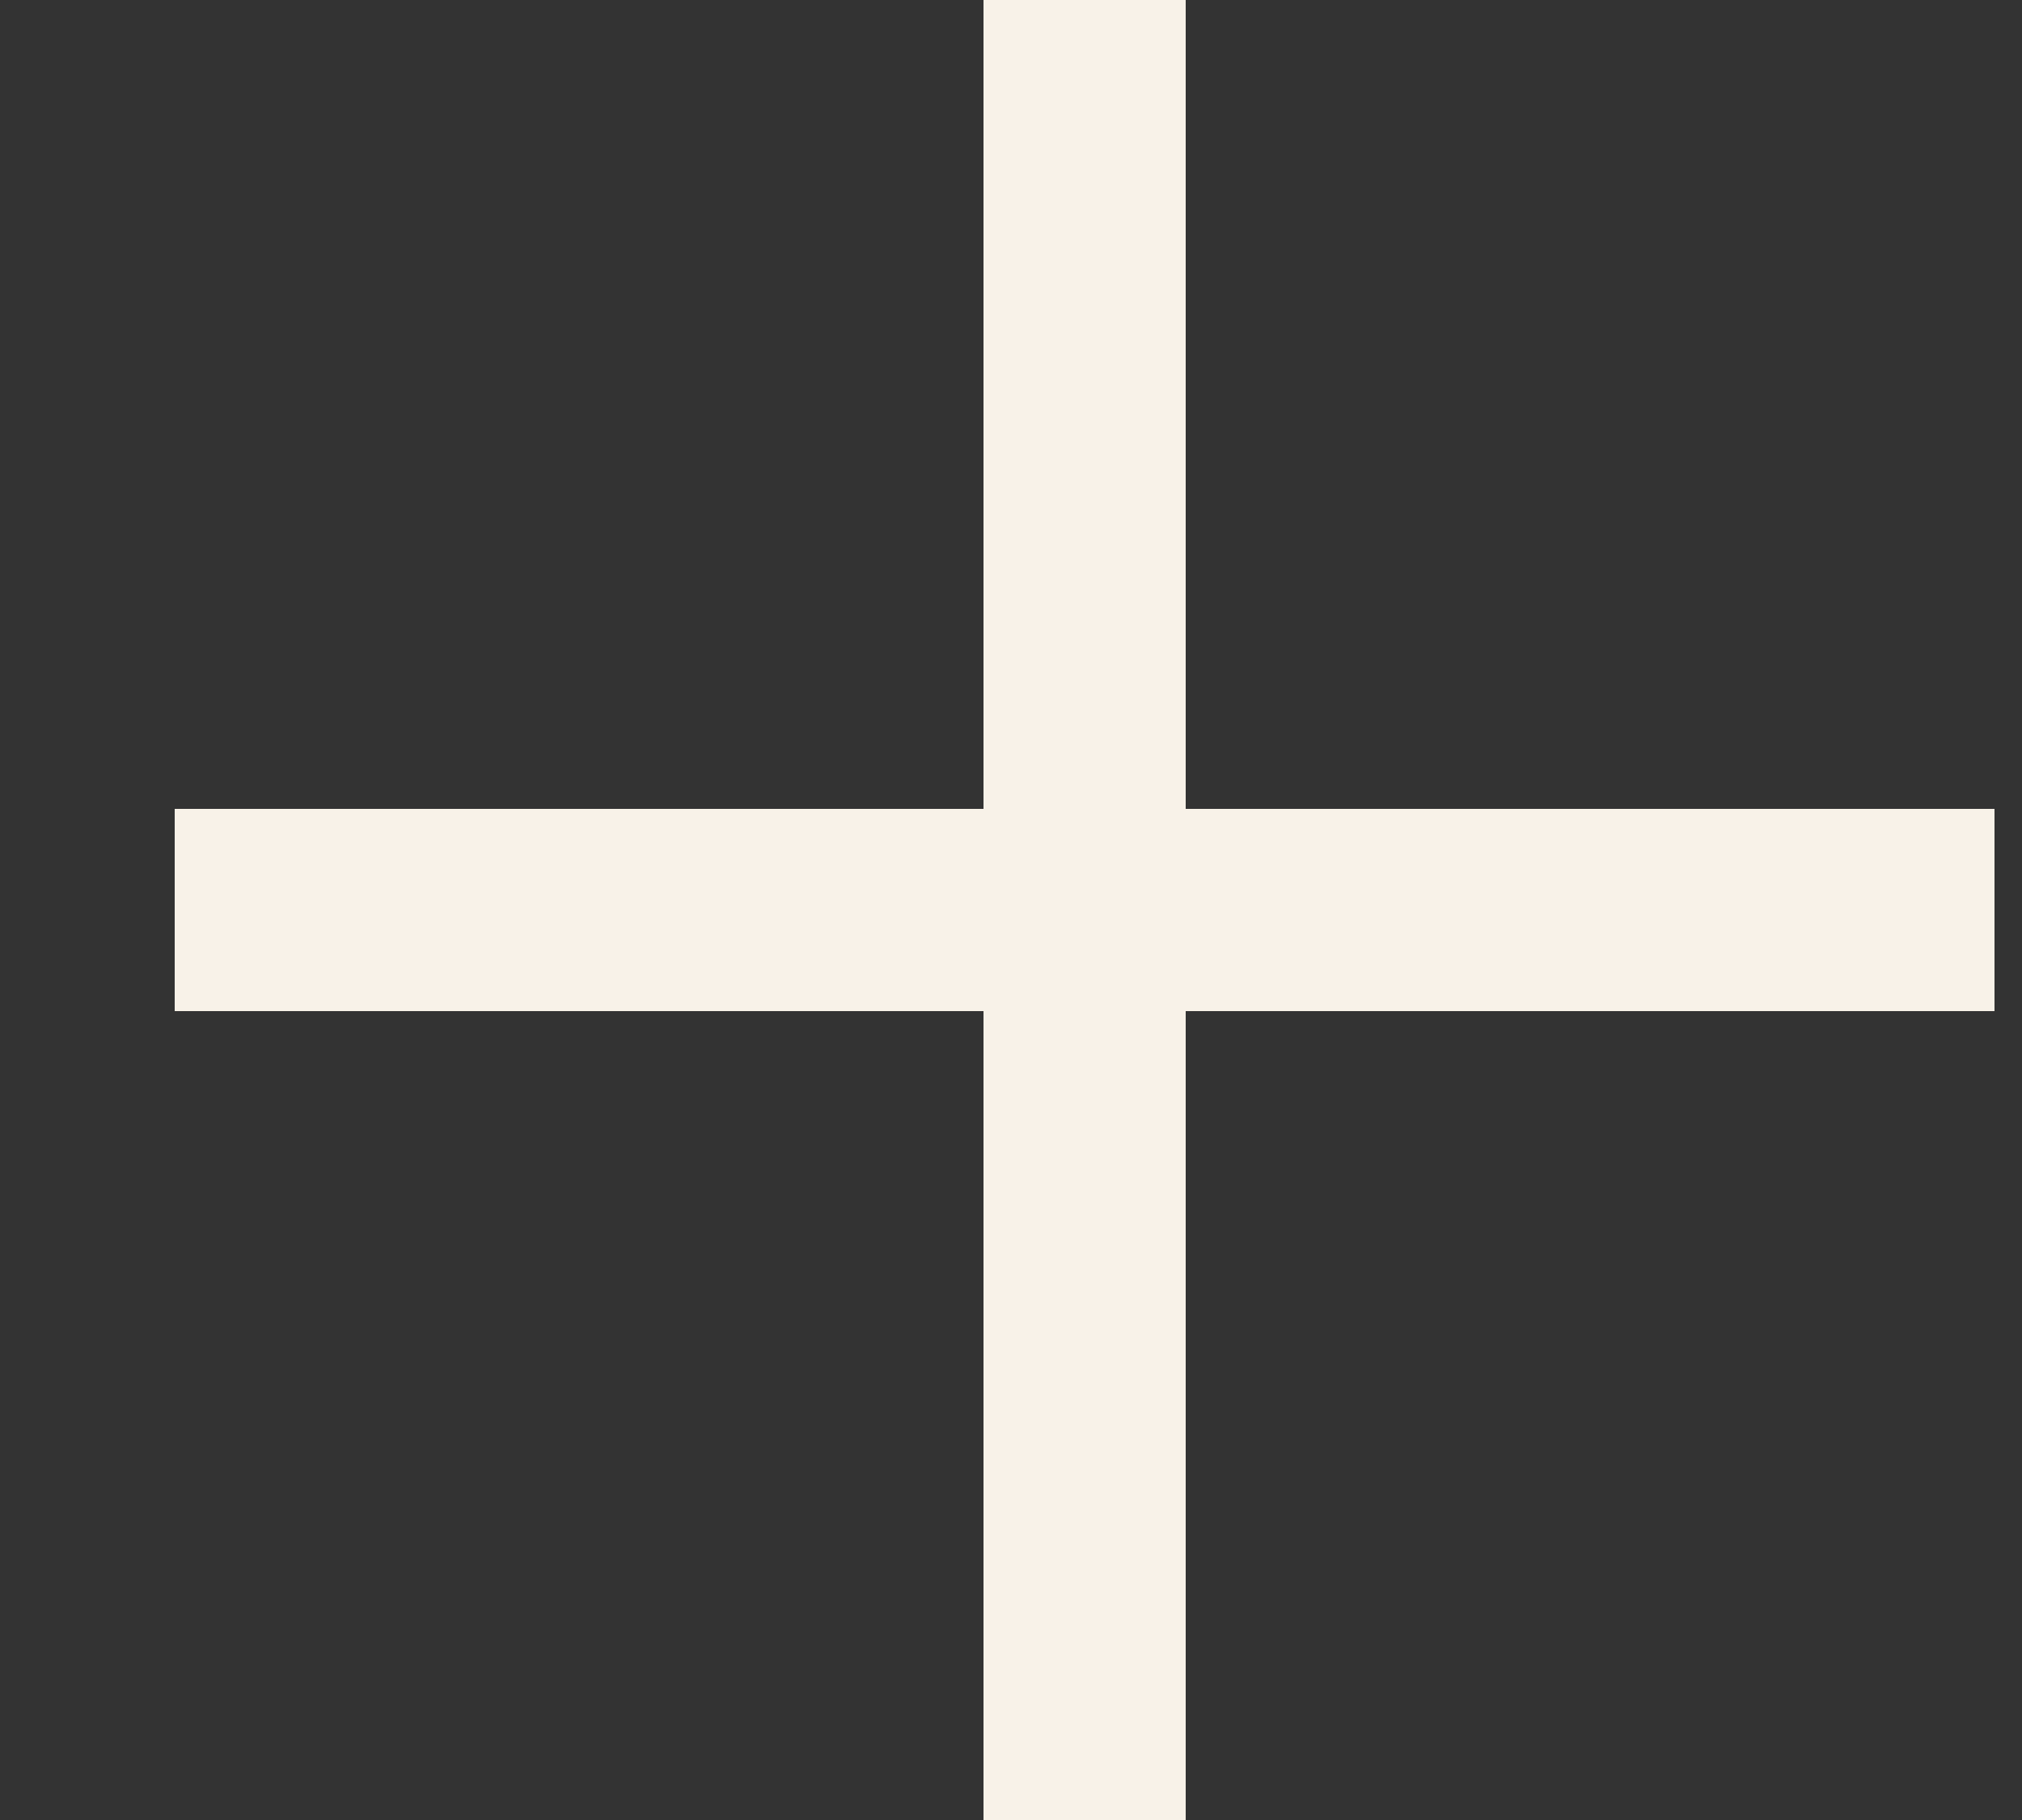 <svg width="10" height="9" viewBox="0 0 10 9" fill="none" xmlns="http://www.w3.org/2000/svg">
<rect x="0" y="0" width="10" height="9" fill="#333333" stroke="none"/>
<line x1="5.364" y1="2.18557e-08" x2="5.364" y2="9" stroke="#F8F2E8"/>
<line x1="9.864" y1="4.5" x2="0.864" y2="4.5" stroke="#F8F2E8"/>
</svg>
